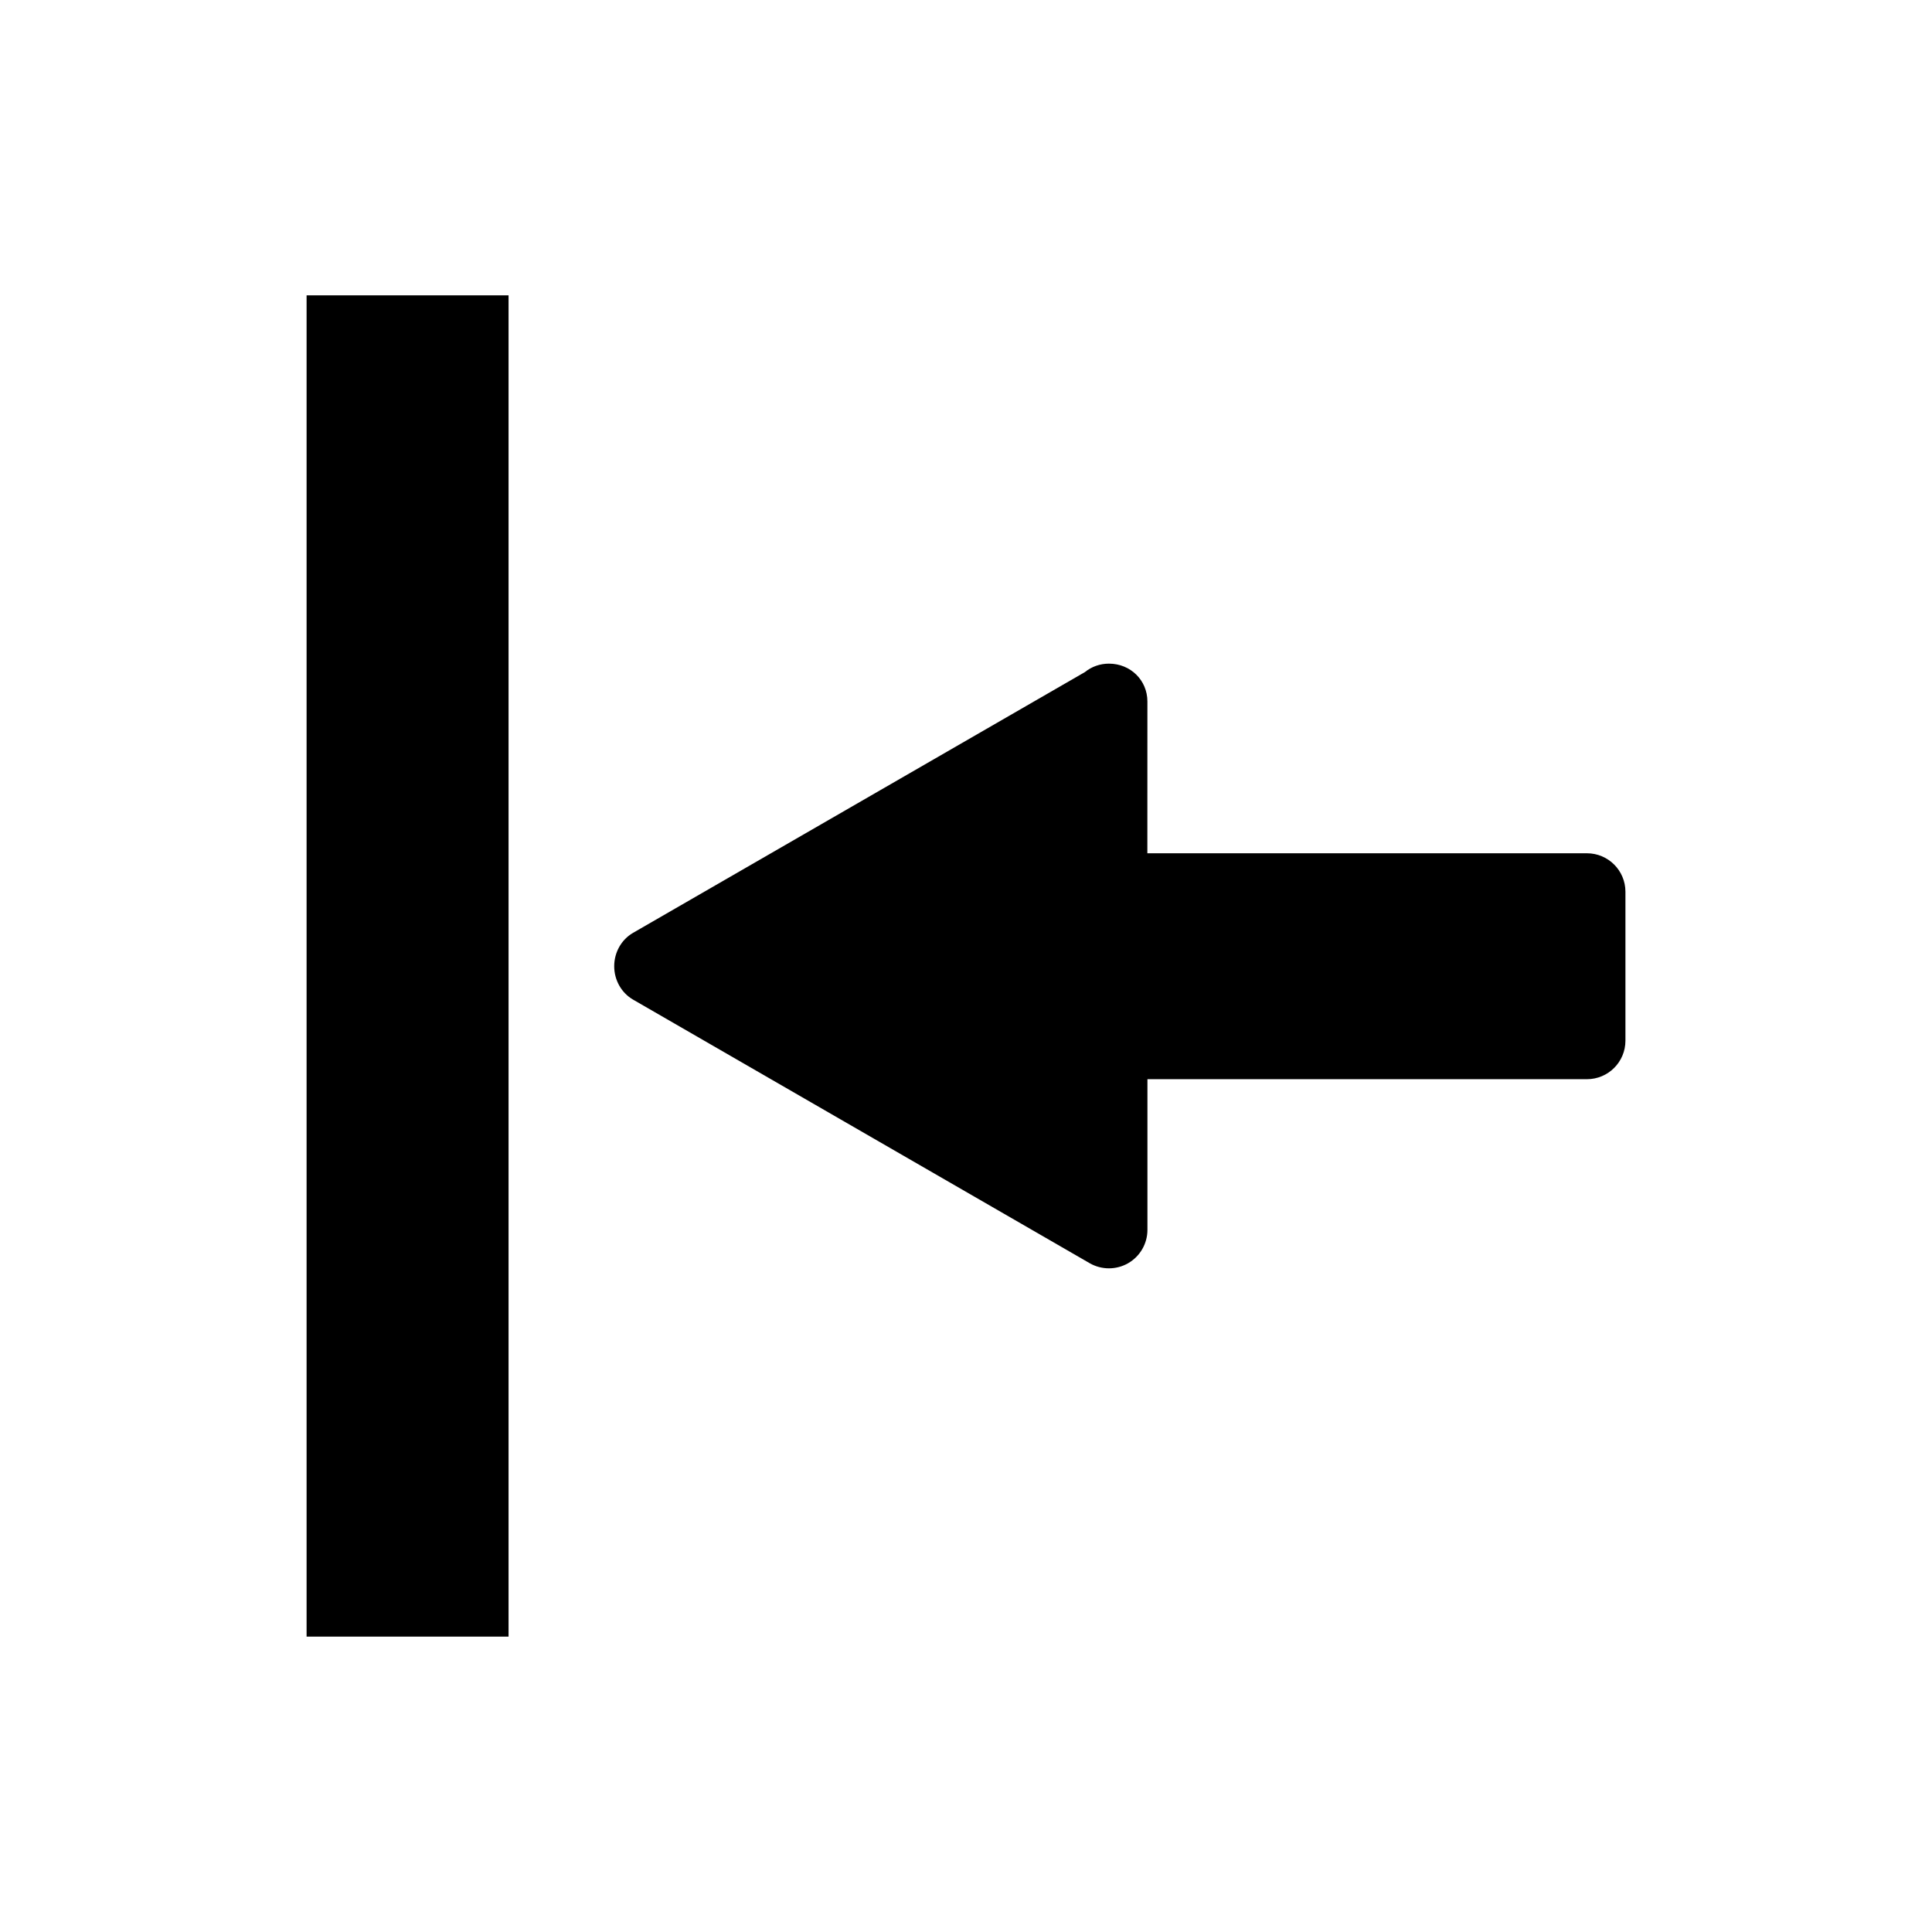 <?xml version="1.0" encoding="UTF-8"?>
<!-- Uploaded to: SVG Repo, www.svgrepo.com, Generator: SVG Repo Mixer Tools -->
<svg fill="#000000" width="800px" height="800px" version="1.1" viewBox="144 144 512 512" xmlns="http://www.w3.org/2000/svg">
 <g>
  <path d="m311.74 391.23c-3.066 1.785-4.969 5.16-4.969 8.832 0 3.664 1.906 7.047 4.981 8.836l121.04 69.871c3.137 1.801 7.031 1.801 10.172 0 3.16-1.812 5.117-5.195 5.117-8.832v-39.941h116.48c5.625 0 10.195-4.57 10.195-10.195v-39.484c0-5.621-4.57-10.191-10.195-10.191l-116.5-0.004 0.012-40.223c0-5.625-4.481-10.027-10.195-10.027-2.356 0-4.582 0.789-6.387 2.25z"/>
  <path d="m225.25 222.27h53.523v355.45h-53.523z"/>
 </g>
</svg>